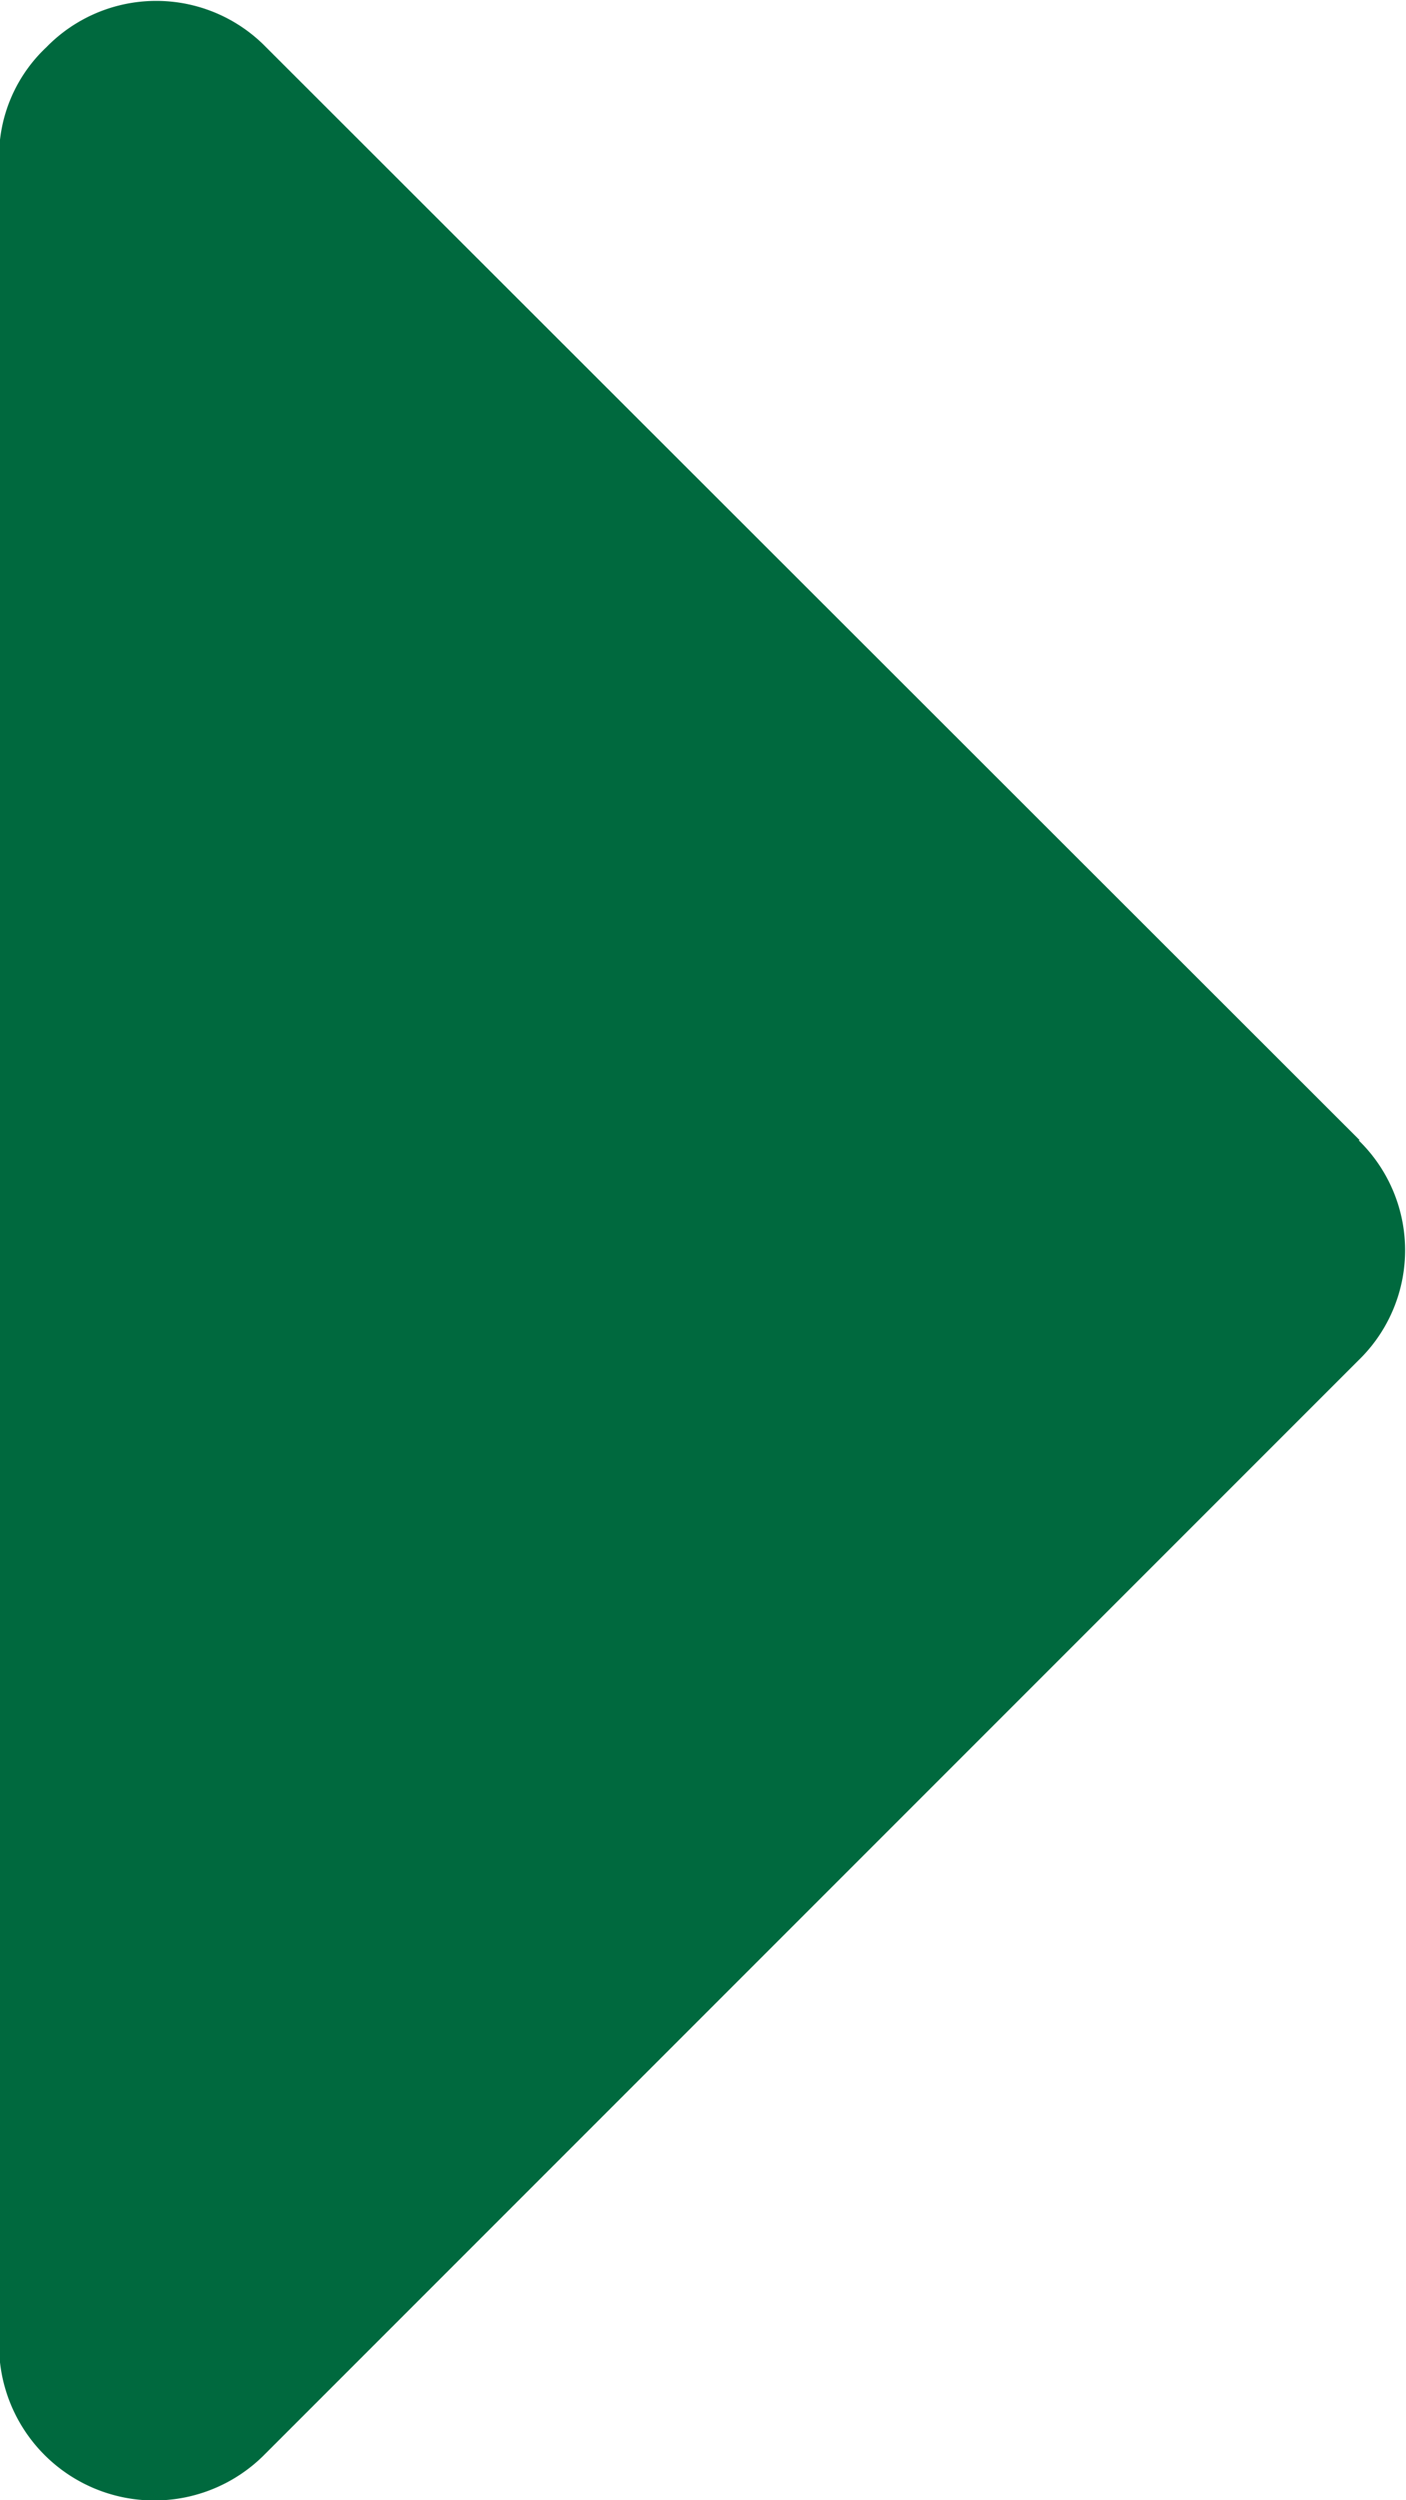 <svg xmlns="http://www.w3.org/2000/svg" width="5.949" height="10.576" viewBox="0 0 5.949 10.576"><defs><style>.a{fill:#00693e;}</style></defs><g transform="translate(-63.952)"><path class="a" d="M69.705,4.823,65.078.2a.649.649,0,0,0-.93,0,.635.635,0,0,0-.2.465V9.915a.657.657,0,0,0,1.126.465l4.627-4.627a.648.648,0,0,0,0-.929Z"/></g></svg>